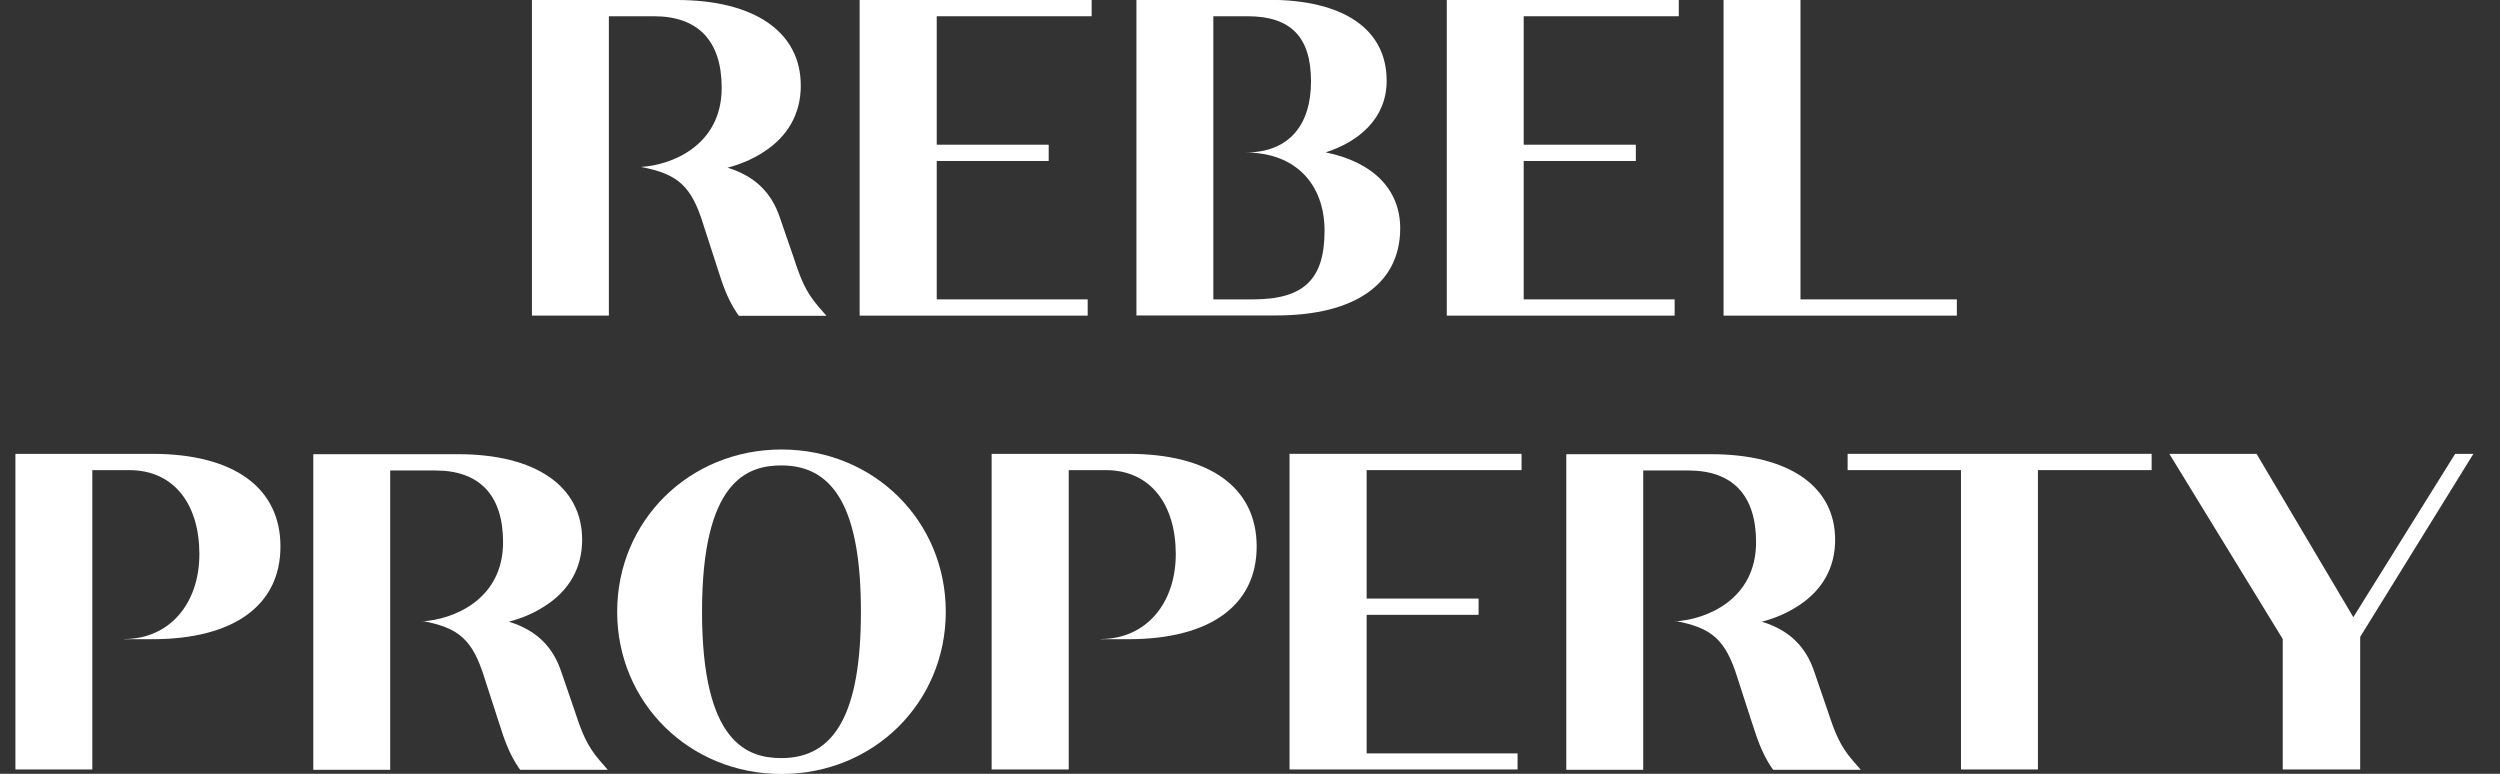 <svg width="84" height="26" viewBox="0 0 84 26" fill="none" xmlns="http://www.w3.org/2000/svg">
<rect x="0" y="0" width="84" height="26" fill="#333333" stroke="none"/>
<g clip-path="url(#clip0_2127_39)">
<path d="M17.873 10.605H20.458V0.546H21.974C23.461 0.546 24.249 1.378 24.249 2.95C24.249 4.893 22.563 5.549 21.538 5.609C22.757 5.846 23.224 6.222 23.631 7.54L24.116 9.039C24.286 9.573 24.437 10.035 24.765 10.526L24.826 10.611H27.768L27.495 10.296C27.064 9.798 26.894 9.349 26.67 8.663L26.203 7.309C25.918 6.453 25.341 5.907 24.444 5.634C24.898 5.518 25.317 5.33 25.669 5.099C26.476 4.577 26.906 3.812 26.906 2.884C26.913 1.075 25.353 0 22.739 0H17.873" fill="white"/>
<path d="M41.848 5.124C43.547 5.124 44.505 6.204 44.505 7.752C44.505 9.391 43.807 10.059 42.097 10.059H40.768V0.546H41.921C43.371 0.546 44.05 1.244 44.05 2.732C44.05 4.219 43.298 5.124 41.848 5.124ZM44.529 5.124C45.676 4.759 46.592 3.964 46.592 2.714C46.592 0.983 45.148 -0.006 42.637 -0.006H38.184V10.599H42.885C45.53 10.599 47.047 9.531 47.047 7.673C47.047 6.356 46.125 5.439 44.529 5.117" fill="white"/>
<path d="M57.912 0V10.605H65.75V10.059H60.496V0H57.912Z" fill="white"/>
<path d="M28.884 0V10.605H36.546V10.059H31.474V5.409H35.236V4.862H31.474V0.546H36.679V0H28.884Z" fill="white"/>
<path d="M48.612 0V10.605H56.268V10.059H51.196V5.409H54.964V4.862H51.196V0.546H56.407V0H48.612Z" fill="white"/>
<path d="M4.182 21.477H5.116C7.852 21.477 9.423 20.342 9.423 18.363C9.423 16.384 7.852 15.249 5.116 15.249H0.518V25.854H3.102V15.796H4.339C5.862 15.796 6.699 16.961 6.699 18.618C6.699 20.276 5.698 21.471 4.176 21.471L4.182 21.477Z" fill="white"/>
<path d="M26.258 15.638C28.077 15.638 28.927 17.198 28.927 20.555C28.927 23.912 28.077 25.472 26.258 25.472C25.111 25.472 23.588 24.962 23.588 20.555C23.588 16.148 25.111 15.638 26.258 15.638ZM26.258 15.103C23.164 15.103 20.737 17.495 20.737 20.555C20.737 23.614 23.164 26.006 26.258 26.006C29.351 26.006 31.778 23.614 31.778 20.555C31.778 17.495 29.357 15.103 26.258 15.103Z" fill="white"/>
<path d="M62.08 15.249V15.796H65.889V25.854H68.474V15.796H72.295V15.249H62.08Z" fill="white"/>
<path d="M82.493 15.249L79.072 20.737L75.82 15.249H72.89L76.7 21.471V25.854H79.302V21.399L83.106 15.249H82.493Z" fill="white"/>
<path d="M56.292 20.864C57.511 21.095 57.978 21.477 58.385 22.795L58.87 24.294C59.046 24.828 59.192 25.29 59.519 25.782L59.58 25.866H62.522L62.249 25.551C61.819 25.053 61.649 24.604 61.424 23.924L60.957 22.564C60.672 21.708 60.096 21.162 59.198 20.889C59.653 20.773 60.071 20.585 60.423 20.354C61.236 19.832 61.661 19.067 61.661 18.139C61.661 16.336 60.102 15.261 57.487 15.261H52.628V25.866H55.212V15.808H56.729C58.215 15.808 59.004 16.639 59.004 18.218C59.004 20.16 57.317 20.816 56.292 20.877V20.864Z" fill="white"/>
<path d="M14.191 20.864C15.411 21.095 15.878 21.477 16.284 22.795L16.769 24.294C16.939 24.828 17.091 25.29 17.419 25.782L17.479 25.866H20.421L20.148 25.551C19.718 25.053 19.548 24.604 19.323 23.924L18.856 22.564C18.571 21.708 17.995 21.162 17.097 20.889C17.552 20.773 17.971 20.585 18.322 20.354C19.135 19.832 19.56 19.067 19.56 18.139C19.56 16.336 18.001 15.261 15.386 15.261H10.527V25.866H13.111V15.808H14.628C16.114 15.808 16.903 16.639 16.903 18.218C16.903 20.16 15.216 20.816 14.191 20.877V20.864Z" fill="white"/>
<path d="M43.328 15.249V25.854H50.99V25.314H45.919V20.658H49.68V20.112H45.919V15.796H51.124V15.249H43.328Z" fill="white"/>
<path d="M36.983 21.477H37.917C40.653 21.477 42.224 20.342 42.224 18.363C42.224 16.384 40.653 15.249 37.917 15.249H33.319V25.854H35.909V15.796H37.147C38.669 15.796 39.506 16.961 39.506 18.618C39.506 20.276 38.505 21.471 36.983 21.471V21.477Z" fill="white"/>
</g>
<defs>
<clipPath id="clip0_2127_39">
<rect width="82.588" height="26" fill="white" transform="translate(0.518)"/>
</clipPath>
</defs>
</svg>
